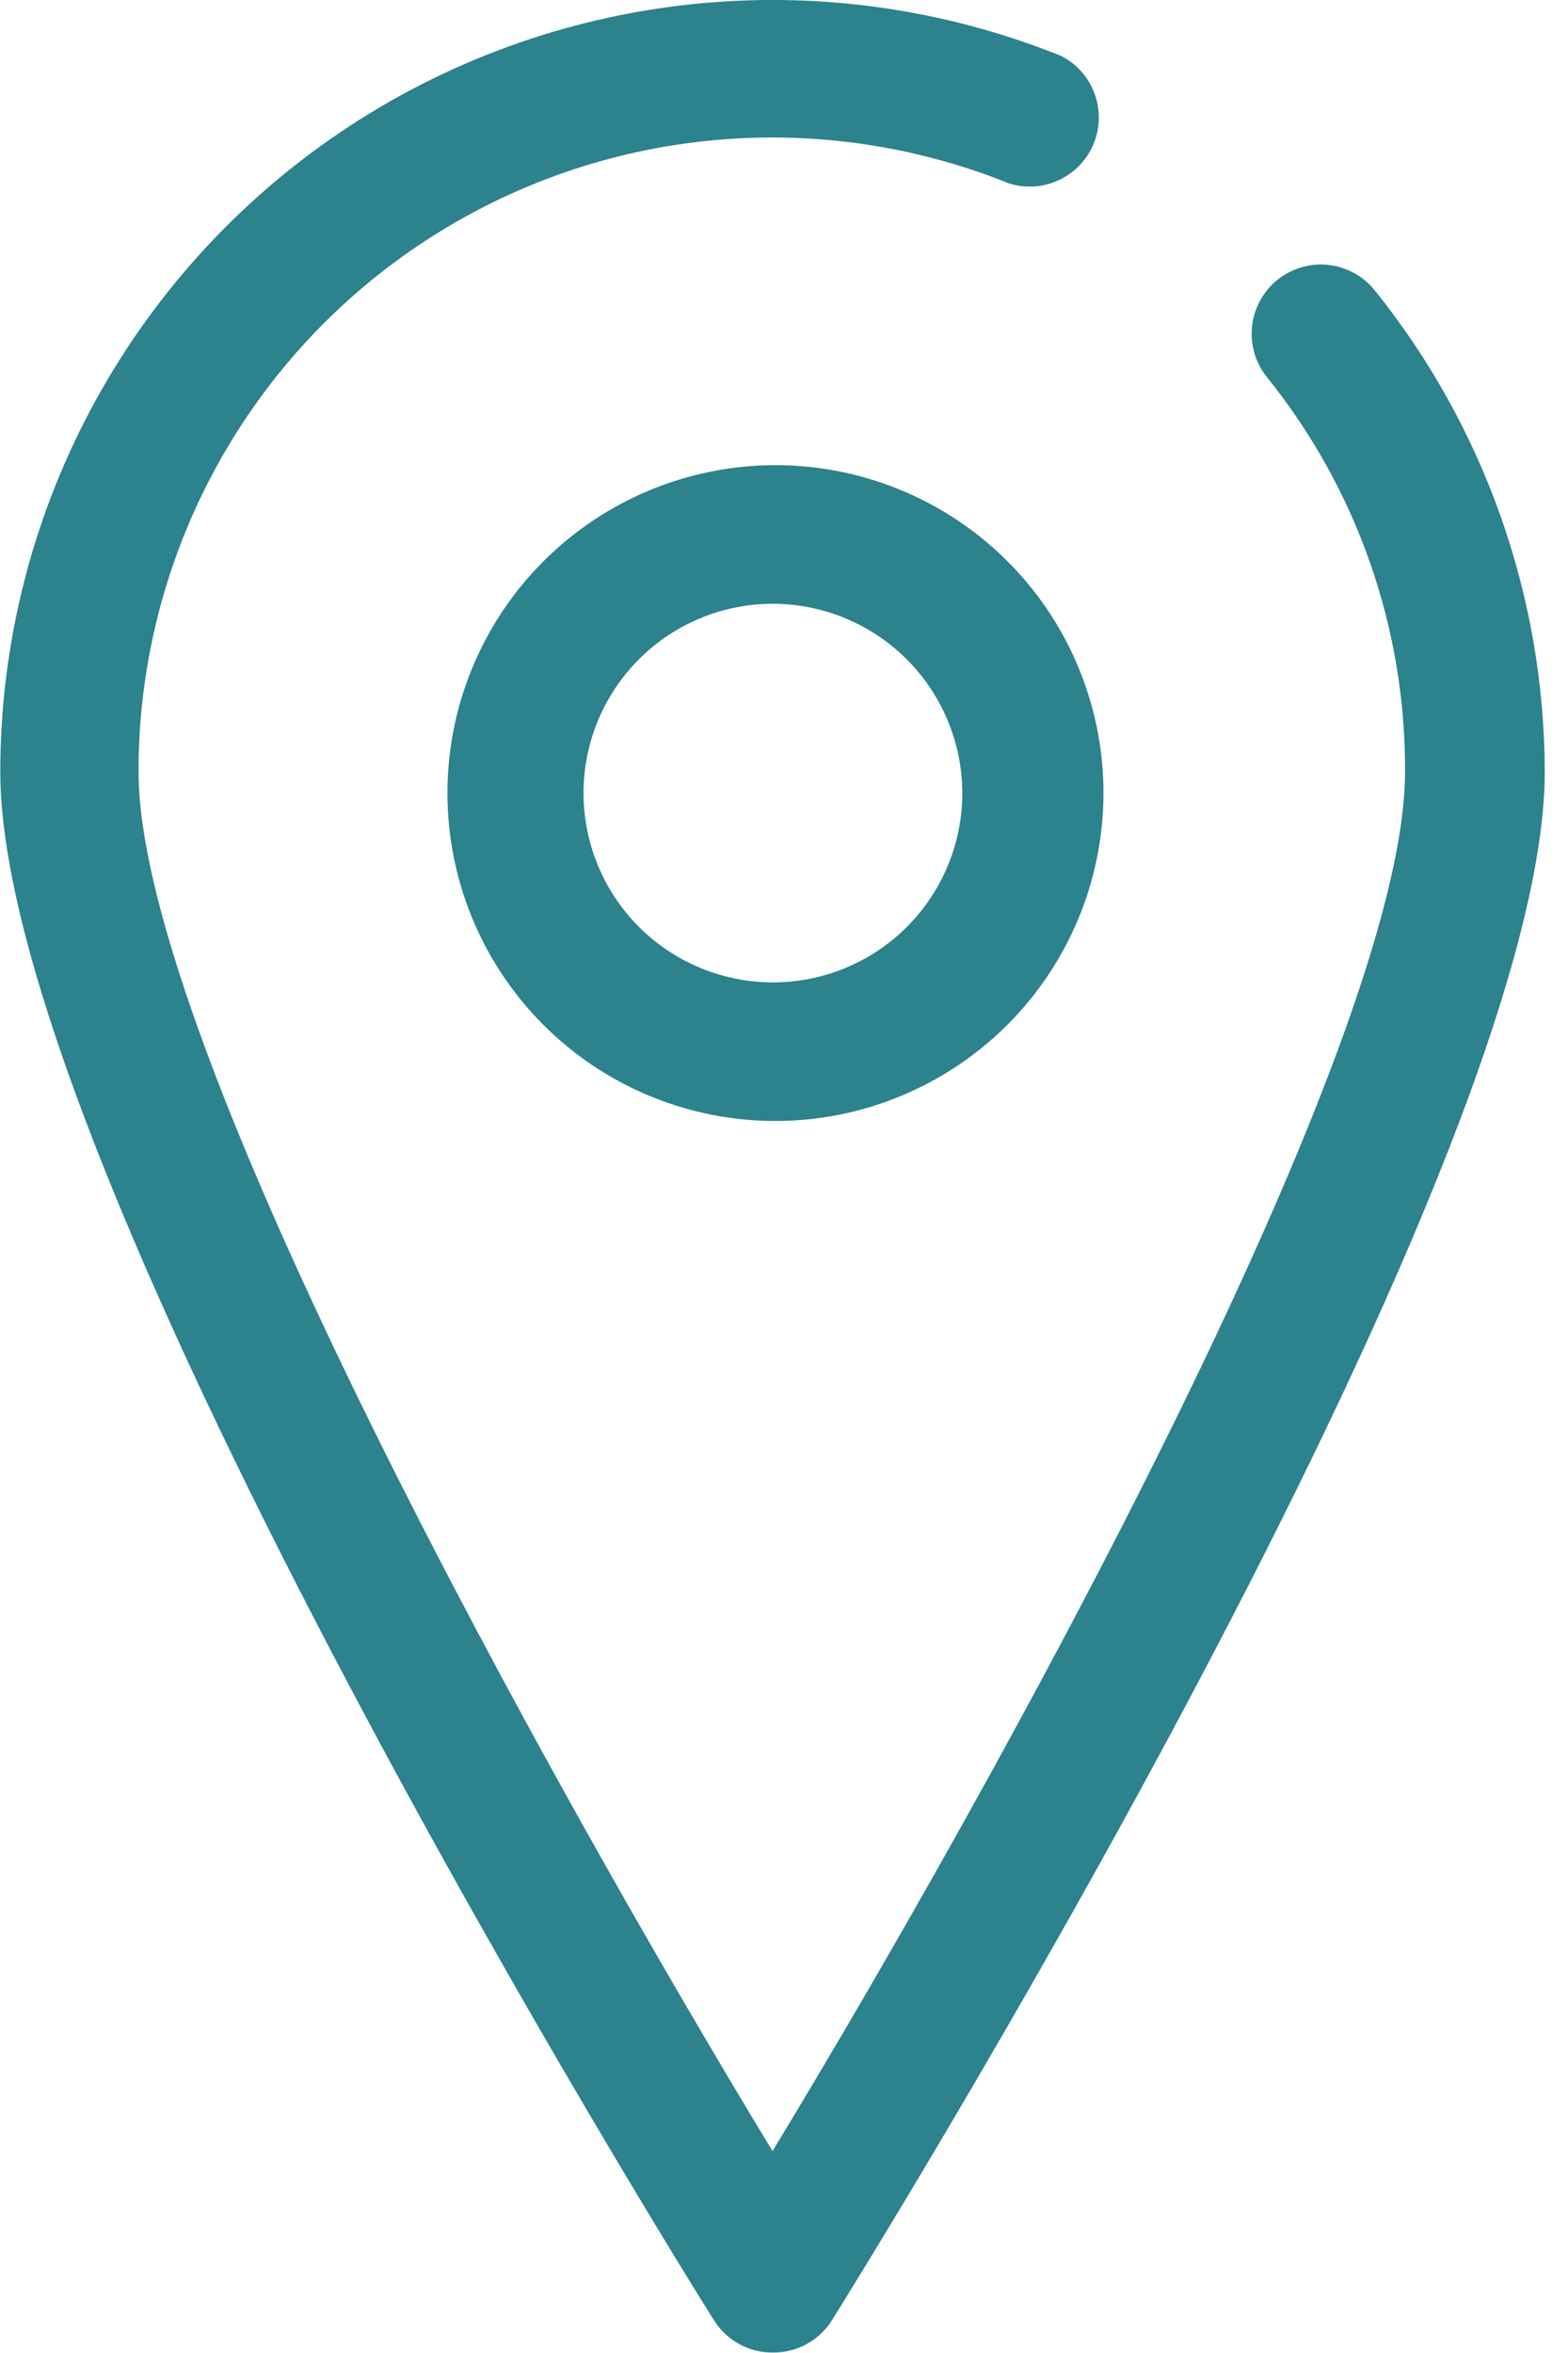 <svg width="28" height="42" viewBox="0 0 28 42" fill="none" xmlns="http://www.w3.org/2000/svg">
<path d="M13.795 20.009C12.639 19.999 11.512 19.647 10.555 18.998C9.599 18.348 8.856 17.43 8.421 16.36C7.986 15.29 7.877 14.114 8.109 12.982C8.341 11.85 8.903 10.812 9.724 9.999C10.546 9.186 11.589 8.633 12.724 8.412C13.859 8.19 15.034 8.309 16.101 8.754C17.169 9.198 18.08 9.948 18.722 10.91C19.363 11.871 19.705 13.001 19.705 14.156C19.704 14.929 19.551 15.694 19.253 16.407C18.955 17.12 18.519 17.768 17.969 18.312C17.42 18.856 16.768 19.286 16.052 19.577C15.336 19.869 14.569 20.016 13.795 20.009V20.009ZM13.795 10.777C13.127 10.778 12.473 10.977 11.918 11.349C11.363 11.722 10.931 12.25 10.675 12.867C10.421 13.485 10.354 14.164 10.486 14.819C10.617 15.475 10.94 16.076 11.413 16.548C11.886 17.02 12.489 17.341 13.145 17.471C13.8 17.601 14.48 17.534 15.098 17.278C15.715 17.022 16.243 16.589 16.614 16.033C16.986 15.477 17.184 14.824 17.184 14.156C17.182 13.259 16.824 12.4 16.189 11.766C15.554 11.133 14.693 10.777 13.795 10.777Z" fill="#2C828D"/>
<path d="M13.795 41.992C13.585 41.993 13.378 41.939 13.194 41.837C13.01 41.735 12.855 41.587 12.745 41.408C12.219 40.582 0.005 20.961 0.005 13.775C0.006 11.521 0.56 9.301 1.62 7.31C2.679 5.32 4.211 3.619 6.081 2.358C7.951 1.097 10.102 0.313 12.346 0.076C14.59 -0.161 16.858 0.156 18.95 0.999C19.225 1.14 19.437 1.378 19.544 1.667C19.652 1.957 19.647 2.275 19.531 2.561C19.415 2.847 19.195 3.079 18.916 3.211C18.638 3.344 18.319 3.367 18.024 3.276C16.306 2.583 14.443 2.322 12.6 2.517C10.757 2.711 8.99 3.355 7.454 4.392C5.918 5.429 4.661 6.827 3.793 8.463C2.925 10.099 2.472 11.923 2.474 13.775C2.474 18.671 9.855 31.907 13.795 38.396C17.735 31.907 25.09 18.664 25.09 13.775C25.102 11.213 24.23 8.724 22.621 6.728C22.416 6.472 22.322 6.145 22.358 5.82C22.395 5.494 22.559 5.197 22.815 4.992C23.071 4.788 23.398 4.693 23.723 4.729C24.049 4.766 24.347 4.93 24.552 5.186C26.508 7.622 27.578 10.651 27.585 13.775C27.585 20.994 15.371 40.588 14.852 41.422C14.739 41.599 14.583 41.744 14.398 41.844C14.213 41.944 14.006 41.995 13.795 41.992Z" fill="#2C828D"/>
</svg>
